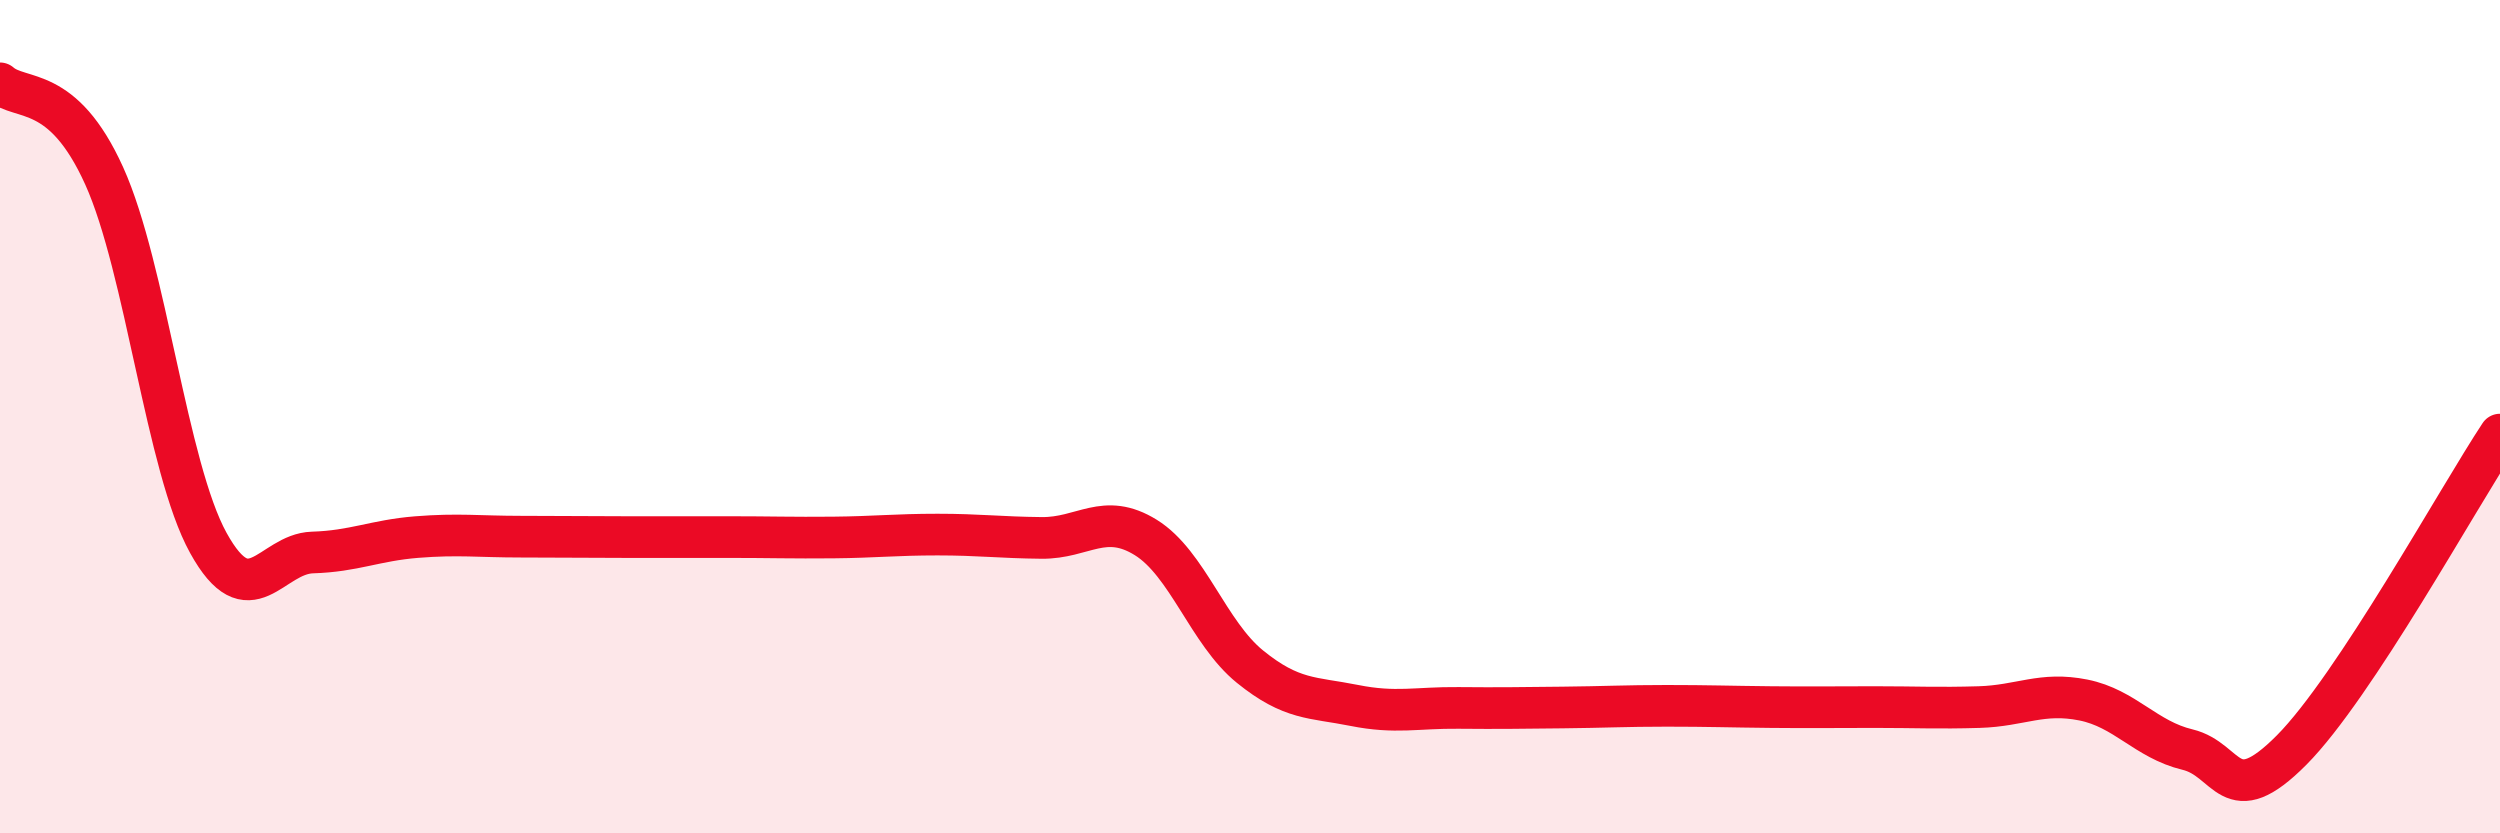 
    <svg width="60" height="20" viewBox="0 0 60 20" xmlns="http://www.w3.org/2000/svg">
      <path
        d="M 0,2 C 0.5,2.44 1.5,2.01 2.5,4.22 C 3.5,6.43 4,11.22 5,13.03 C 6,14.84 6.5,13.29 7.5,13.26 C 8.5,13.23 9,12.97 10,12.89 C 11,12.81 11.5,12.88 12.5,12.88 C 13.5,12.88 14,12.89 15,12.89 C 16,12.89 16.5,12.89 17.5,12.89 C 18.5,12.89 19,12.91 20,12.9 C 21,12.89 21.5,12.83 22.5,12.83 C 23.5,12.83 24,12.9 25,12.91 C 26,12.92 26.5,12.28 27.5,12.9 C 28.5,13.52 29,15.19 30,16 C 31,16.81 31.5,16.73 32.5,16.93 C 33.5,17.13 34,16.98 35,16.99 C 36,17 36.5,16.99 37.5,16.98 C 38.5,16.97 39,16.94 40,16.94 C 41,16.94 41.5,16.96 42.5,16.97 C 43.5,16.98 44,16.97 45,16.97 C 46,16.97 46.5,17 47.5,16.97 C 48.5,16.94 49,16.6 50,16.8 C 51,17 51.5,17.75 52.5,17.99 C 53.5,18.23 53.5,19.51 55,18 C 56.5,16.49 59,11.94 60,10.43L60 20L0 20Z"
        fill="#EB0A25"
        opacity="0.1"
        stroke-linecap="round"
        stroke-linejoin="round"
      />
      <path
        d="M 0,2 C 0.5,2.44 1.5,2.01 2.5,4.22 C 3.5,6.43 4,11.22 5,13.03 C 6,14.84 6.5,13.29 7.5,13.26 C 8.5,13.23 9,12.97 10,12.89 C 11,12.81 11.5,12.88 12.5,12.88 C 13.5,12.88 14,12.89 15,12.89 C 16,12.89 16.5,12.89 17.5,12.89 C 18.5,12.89 19,12.91 20,12.9 C 21,12.89 21.5,12.83 22.5,12.83 C 23.5,12.83 24,12.9 25,12.91 C 26,12.92 26.5,12.28 27.5,12.9 C 28.5,13.52 29,15.19 30,16 C 31,16.81 31.5,16.73 32.5,16.93 C 33.5,17.13 34,16.98 35,16.99 C 36,17 36.5,16.99 37.5,16.98 C 38.5,16.97 39,16.94 40,16.94 C 41,16.94 41.5,16.96 42.5,16.97 C 43.5,16.98 44,16.97 45,16.97 C 46,16.97 46.5,17 47.5,16.97 C 48.5,16.94 49,16.6 50,16.8 C 51,17 51.5,17.75 52.5,17.99 C 53.5,18.23 53.5,19.51 55,18 C 56.5,16.49 59,11.94 60,10.43"
        stroke="#EB0A25"
        stroke-width="1"
        fill="none"
        stroke-linecap="round"
        stroke-linejoin="round"
      />
    </svg>
  